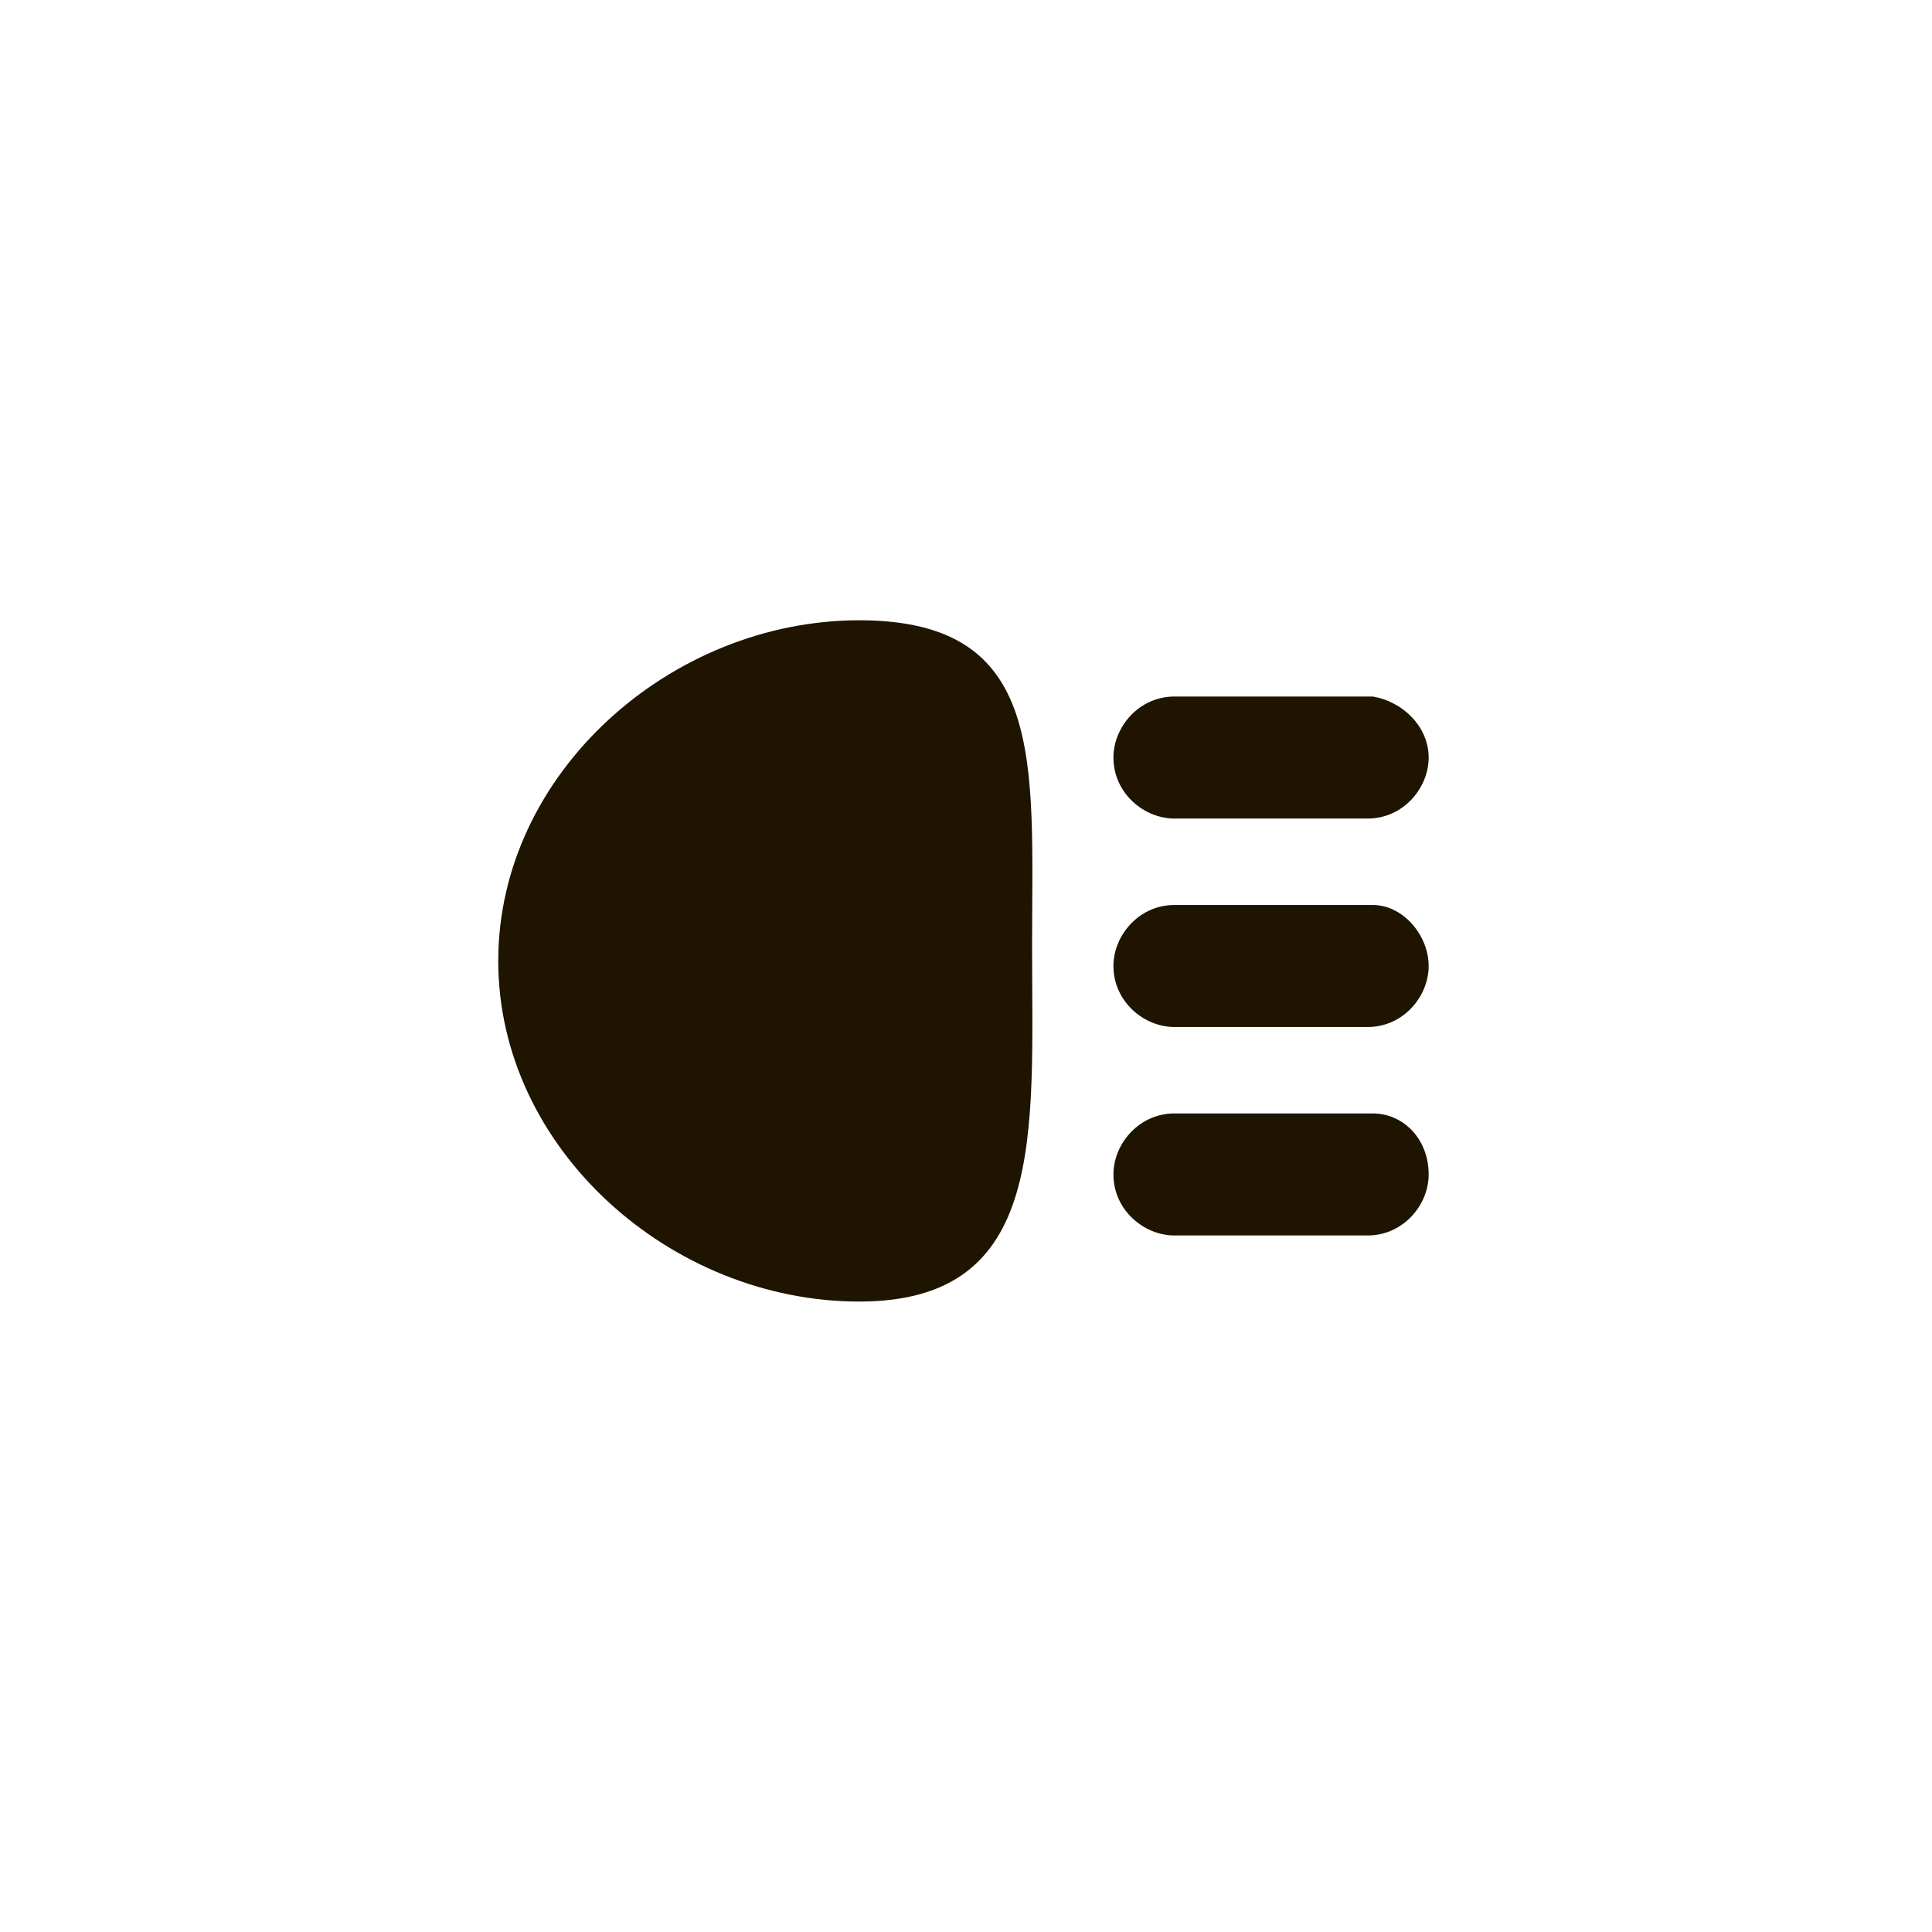 <?xml version="1.0" encoding="utf-8"?>
<!-- Generator: Adobe Illustrator 20.1.0, SVG Export Plug-In . SVG Version: 6.00 Build 0)  -->
<svg version="1.1" baseProfile="basic" id="La" xmlns="http://www.w3.org/2000/svg" xmlns:xlink="http://www.w3.org/1999/xlink"
	 x="0px" y="0px" viewBox="0 0 38 38" xml:space="preserve">
<style type="text/css">
	.st0{display:none;fill:#FFCC33;}
	.st1{fill:#1E1400;}
</style>
<rect y="0" class="st0" width="38" height="38"/>
<g>
	<path class="st1" d="M20.3,18.6c0,3.7,0.3,7-3.4,7s-7.1-3-7.1-6.7s3.4-6.7,7.1-6.7S20.3,15,20.3,18.6z"/>
	<path class="st1" d="M28.1,14.9c0,0.6-0.5,1.2-1.2,1.2h-3.8c-0.6,0-1.2-0.5-1.2-1.2l0,0c0-0.6,0.5-1.2,1.2-1.2H27
		C27.6,13.8,28.1,14.3,28.1,14.9L28.1,14.9z"/>
	<path class="st1" d="M28.1,19c0,0.6-0.5,1.2-1.2,1.2h-3.8c-0.6,0-1.2-0.5-1.2-1.2l0,0c0-0.6,0.5-1.2,1.2-1.2H27
		C27.6,17.8,28.1,18.4,28.1,19L28.1,19z"/>
	<path class="st1" d="M28.1,23.1c0,0.6-0.5,1.2-1.2,1.2h-3.8c-0.6,0-1.2-0.5-1.2-1.2l0,0c0-0.6,0.5-1.2,1.2-1.2H27
		C27.6,21.9,28.1,22.4,28.1,23.1L28.1,23.1z"/>
</g>
</svg>
